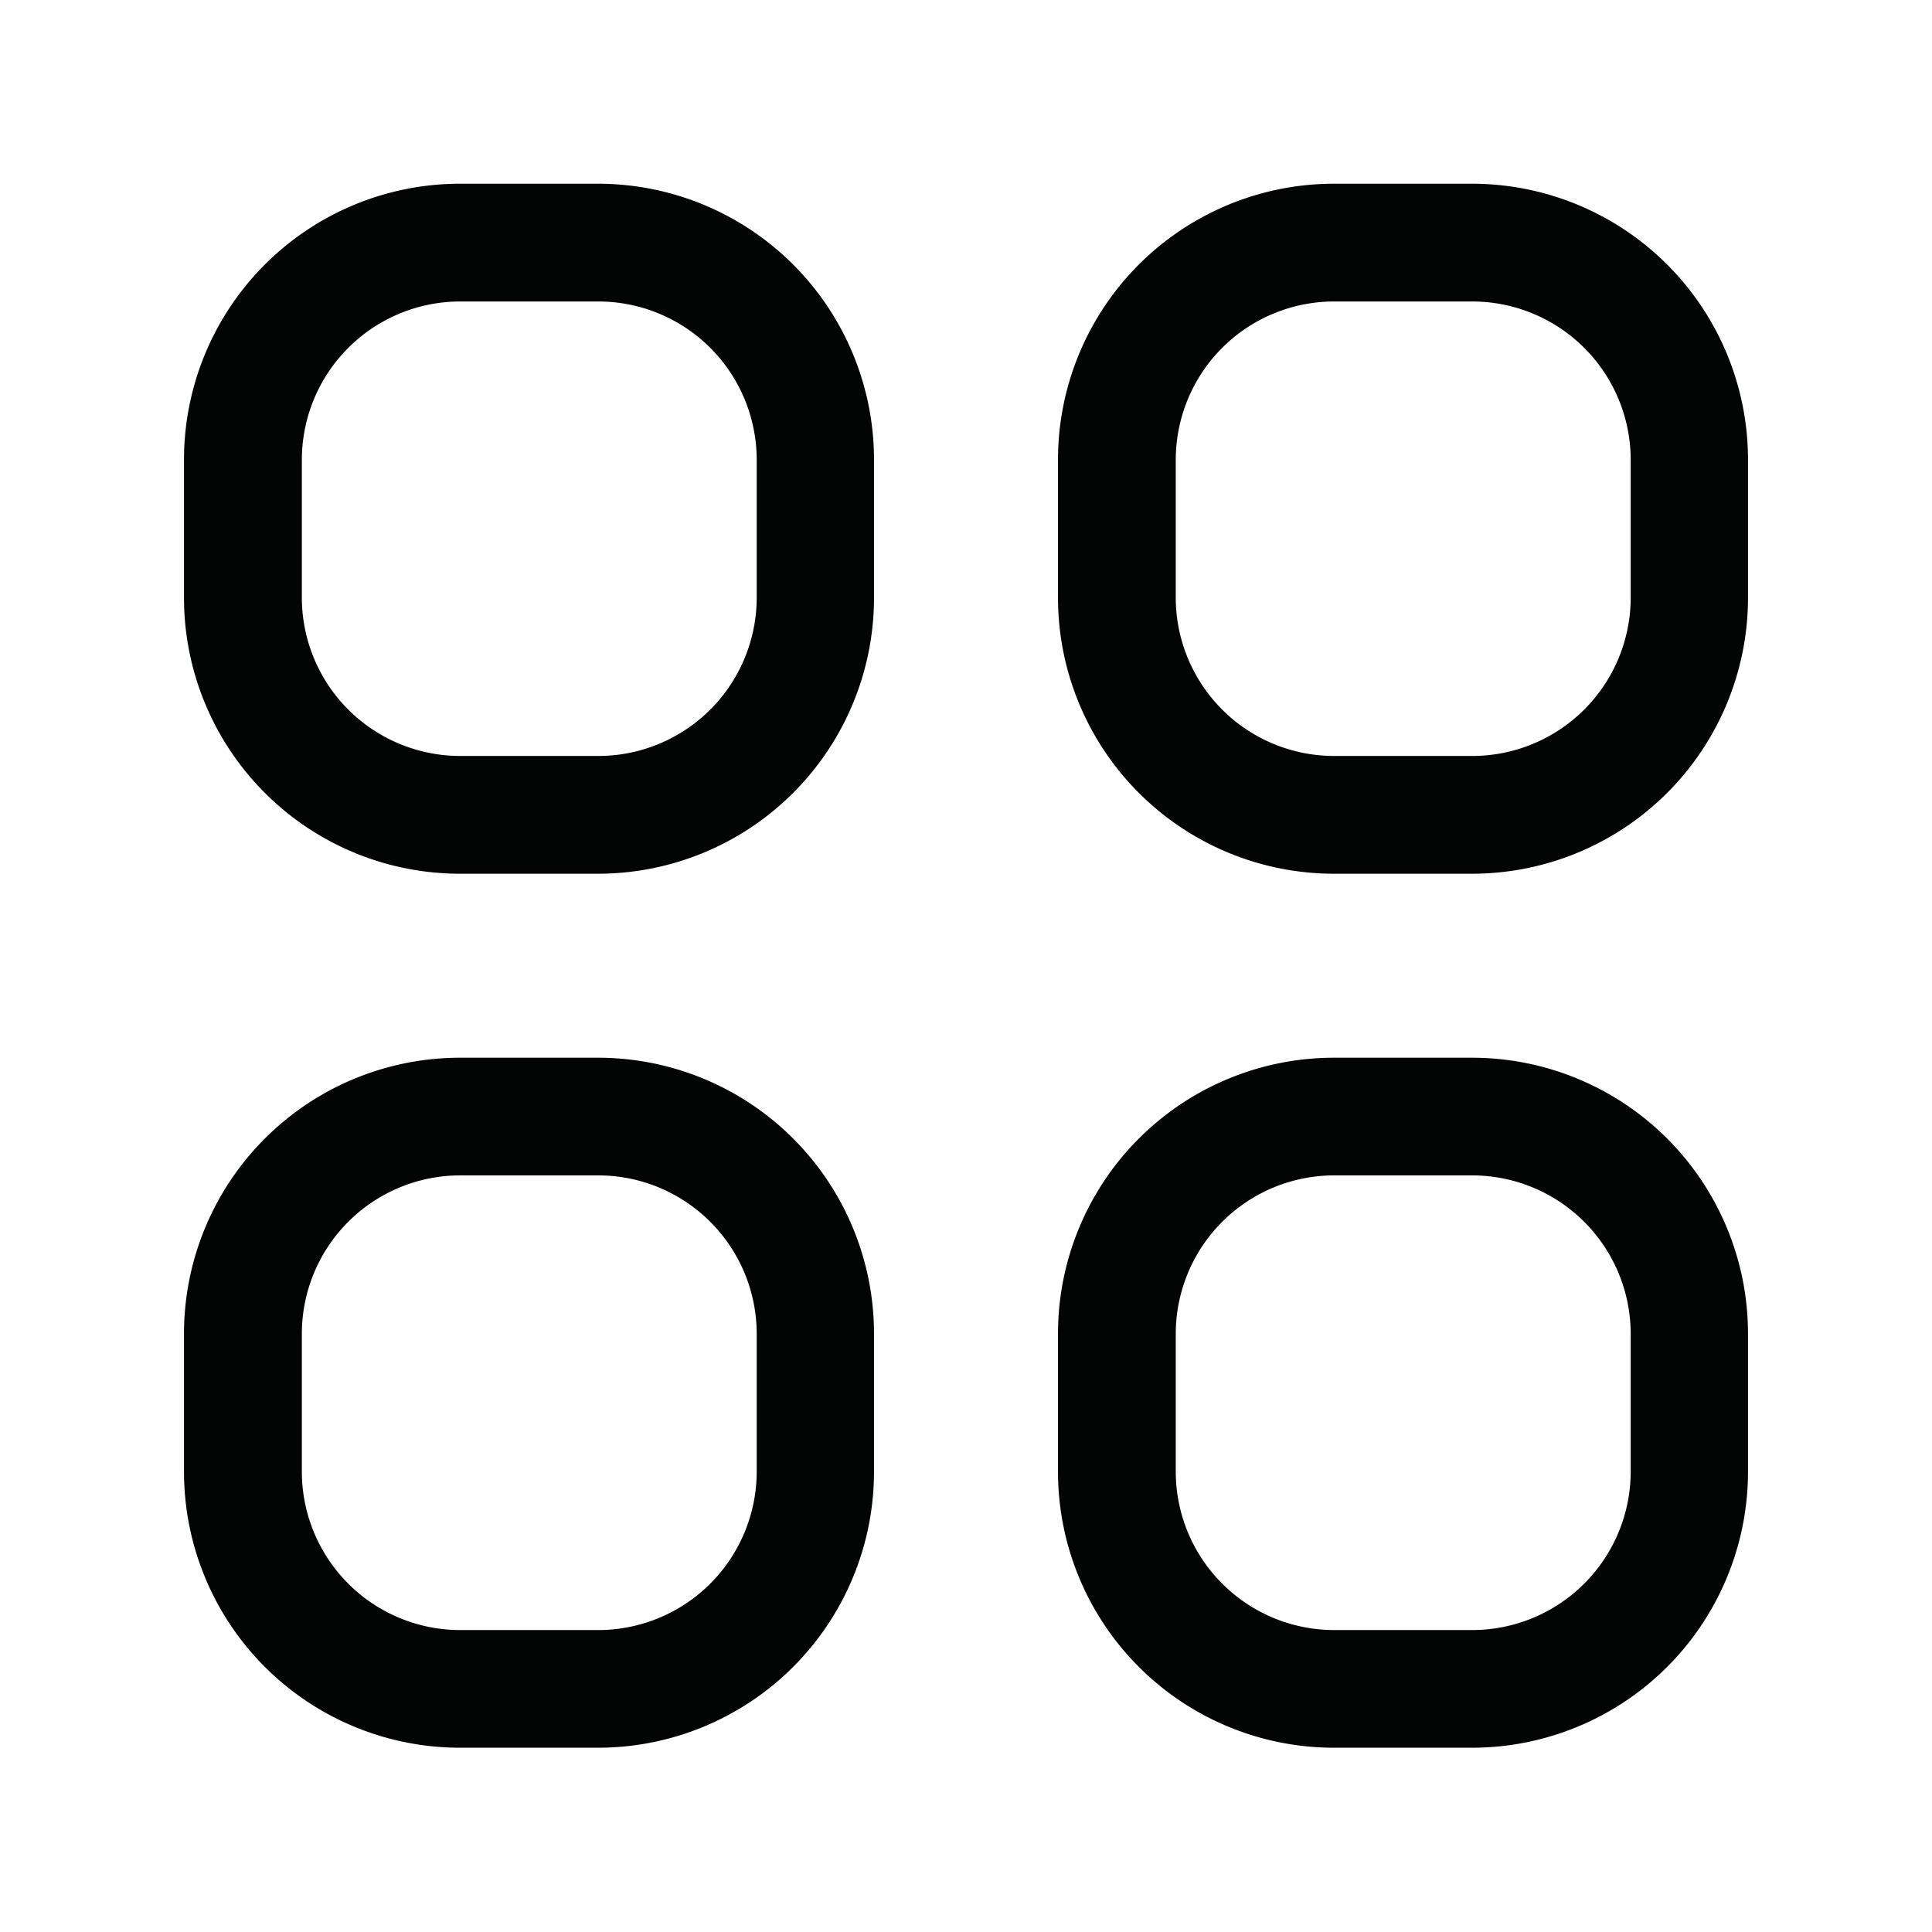 <svg xmlns="http://www.w3.org/2000/svg" width="21" height="21" viewBox="0 0 21 21">
  <g id="category" transform="translate(-4.675 -5.703)">
    <rect id="Rectangle_11" data-name="Rectangle 11" width="21" height="21" transform="translate(4.675 5.703)" fill="rgba(3,5,4,0)"/>
    <path id="Path_427" data-name="Path 427" d="M11.175,24.7h-1.5a3,3,0,0,1-3-3V20.2a3,3,0,0,1,3-3h1.5a3,3,0,0,1,3,3v1.5A3,3,0,0,1,11.175,24.7Zm-1.5-6.221A1.722,1.722,0,0,0,7.956,20.2v1.5a1.722,1.722,0,0,0,1.719,1.721h1.5A1.723,1.723,0,0,0,12.9,21.7V20.2a1.723,1.723,0,0,0-1.72-1.721Z" fill="#030504"/>
    <path id="Path_428" data-name="Path 428" d="M11.175,15.2h-1.5a3,3,0,0,1-3-3V10.7a3,3,0,0,1,3-3h1.5a3,3,0,0,1,3,3v1.5A3,3,0,0,1,11.175,15.2Zm-1.5-6.22A1.722,1.722,0,0,0,7.956,10.7v1.5a1.722,1.722,0,0,0,1.719,1.72h1.5A1.722,1.722,0,0,0,12.9,12.2V10.7a1.722,1.722,0,0,0-1.72-1.72Z" fill="#030504"/>
    <path id="Path_429" data-name="Path 429" d="M20.675,24.7h-1.5a3,3,0,0,1-3-3V20.2a3,3,0,0,1,3-3h1.5a3,3,0,0,1,3,3v1.5A3,3,0,0,1,20.675,24.7Zm-1.5-6.221a1.723,1.723,0,0,0-1.72,1.721v1.5a1.723,1.723,0,0,0,1.72,1.721h1.5A1.724,1.724,0,0,0,22.4,21.7V20.2a1.724,1.724,0,0,0-1.721-1.721Z" fill="#030504"/>
    <path id="Path_430" data-name="Path 430" d="M20.675,15.2h-1.5a3,3,0,0,1-3-3V10.7a3,3,0,0,1,3-3h1.5a3,3,0,0,1,3,3v1.5A3,3,0,0,1,20.675,15.2Zm-1.5-6.22a1.722,1.722,0,0,0-1.72,1.72v1.5a1.722,1.722,0,0,0,1.72,1.72h1.5A1.723,1.723,0,0,0,22.4,12.2V10.7a1.723,1.723,0,0,0-1.721-1.72Z" fill="#030504"/>
  </g>
</svg>
